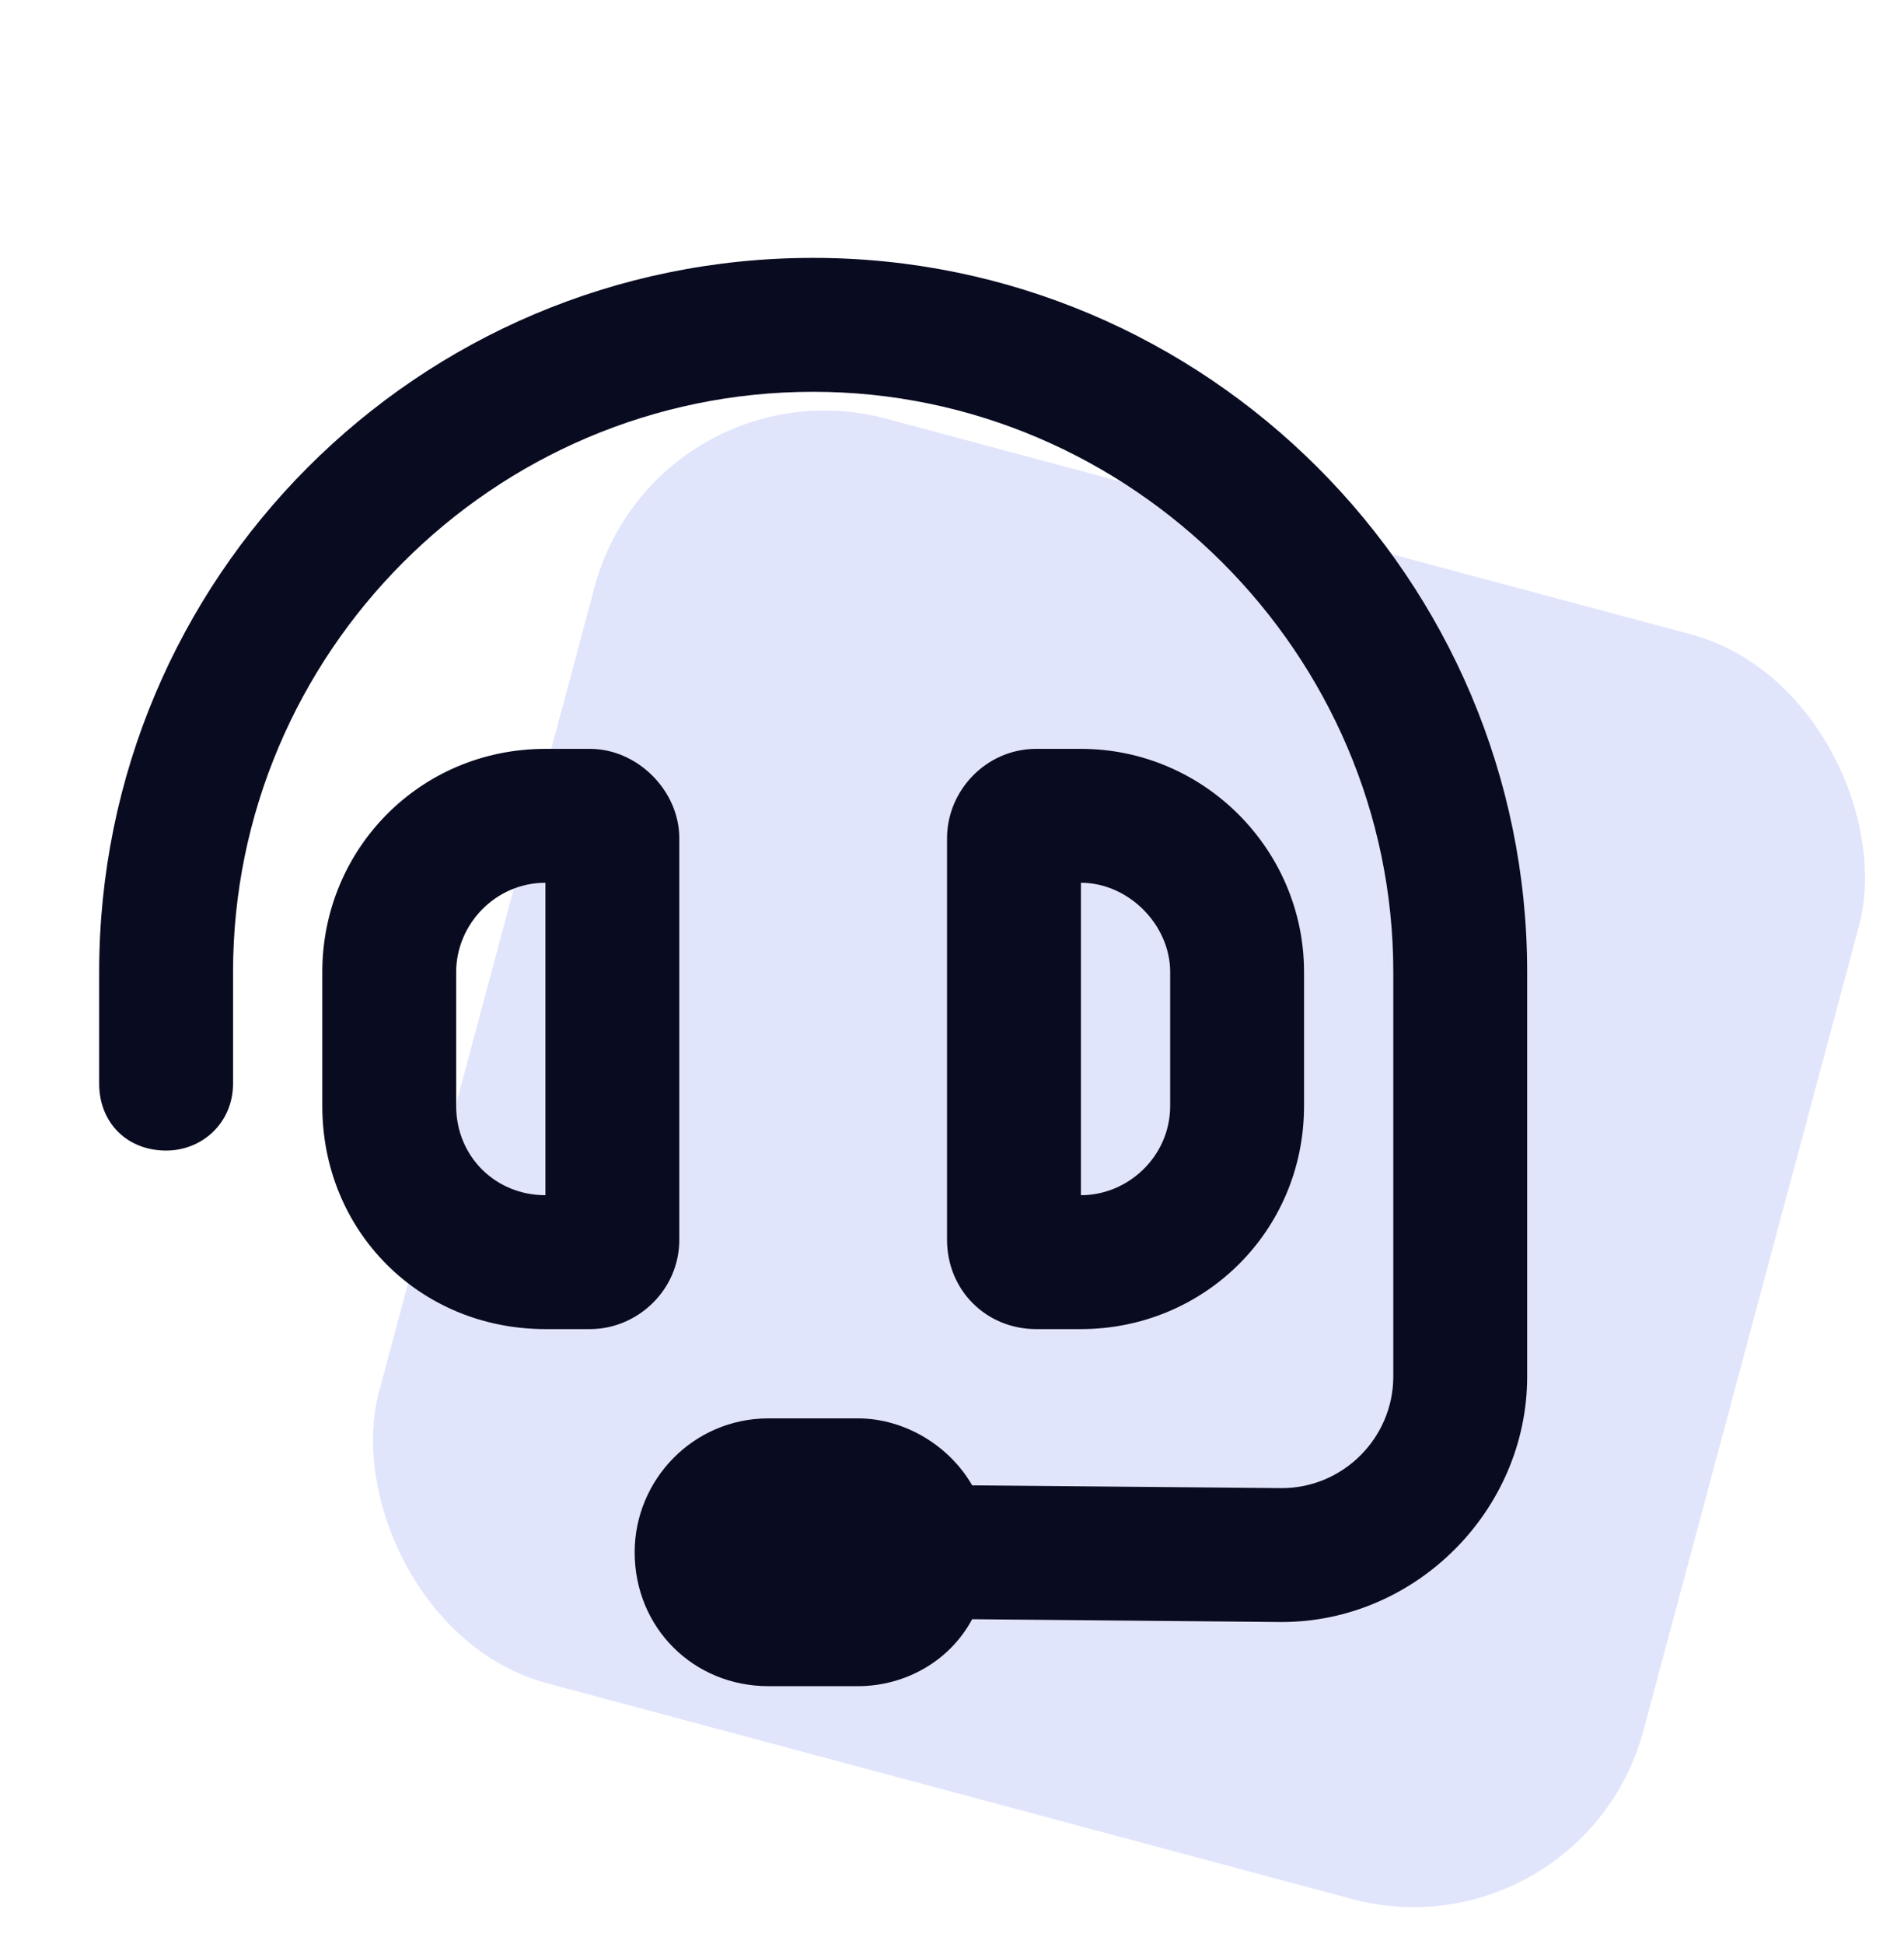 <svg width="48" height="49" viewBox="0 0 48 49" fill="none" xmlns="http://www.w3.org/2000/svg">
<rect x="16.543" y="9" width="33" height="33" rx="6" transform="rotate(15 16.543 9)" fill="#E1E5FC"/>
<path d="M5.875 24.5V27.312C5.875 28.297 5.102 29 4.188 29C3.203 29 2.5 28.297 2.5 27.312V24.5C2.5 14.586 10.516 6.5 20.5 6.5C30.414 6.5 38.5 14.586 38.5 24.5V34.695C38.5 38.07 35.688 40.883 32.312 40.883L24.508 40.812C23.945 41.867 22.82 42.5 21.625 42.5H19.375C17.477 42.5 16 41.023 16 39.125C16 37.297 17.477 35.75 19.375 35.75H21.625C22.82 35.75 23.945 36.453 24.508 37.438L32.312 37.508C33.859 37.508 35.125 36.242 35.125 34.695V24.5C35.125 16.484 28.516 9.875 20.5 9.875C12.414 9.875 5.875 16.484 5.875 24.5ZM13.75 22.25C12.484 22.25 11.5 23.305 11.5 24.5V27.875C11.5 29.141 12.484 30.125 13.75 30.125V22.25ZM8.125 24.5C8.125 21.406 10.586 18.875 13.75 18.875H14.875C16.07 18.875 17.125 19.93 17.125 21.125V31.25C17.125 32.516 16.07 33.5 14.875 33.5H13.75C10.586 33.5 8.125 31.039 8.125 27.875V24.5ZM27.25 22.25V30.125C28.445 30.125 29.5 29.141 29.5 27.875V24.5C29.5 23.305 28.445 22.25 27.25 22.25ZM32.875 24.5V27.875C32.875 31.039 30.344 33.5 27.25 33.5H26.125C24.859 33.5 23.875 32.516 23.875 31.25V21.125C23.875 19.93 24.859 18.875 26.125 18.875H27.25C30.344 18.875 32.875 21.406 32.875 24.5Z" fill="#090B21"/>
</svg>
